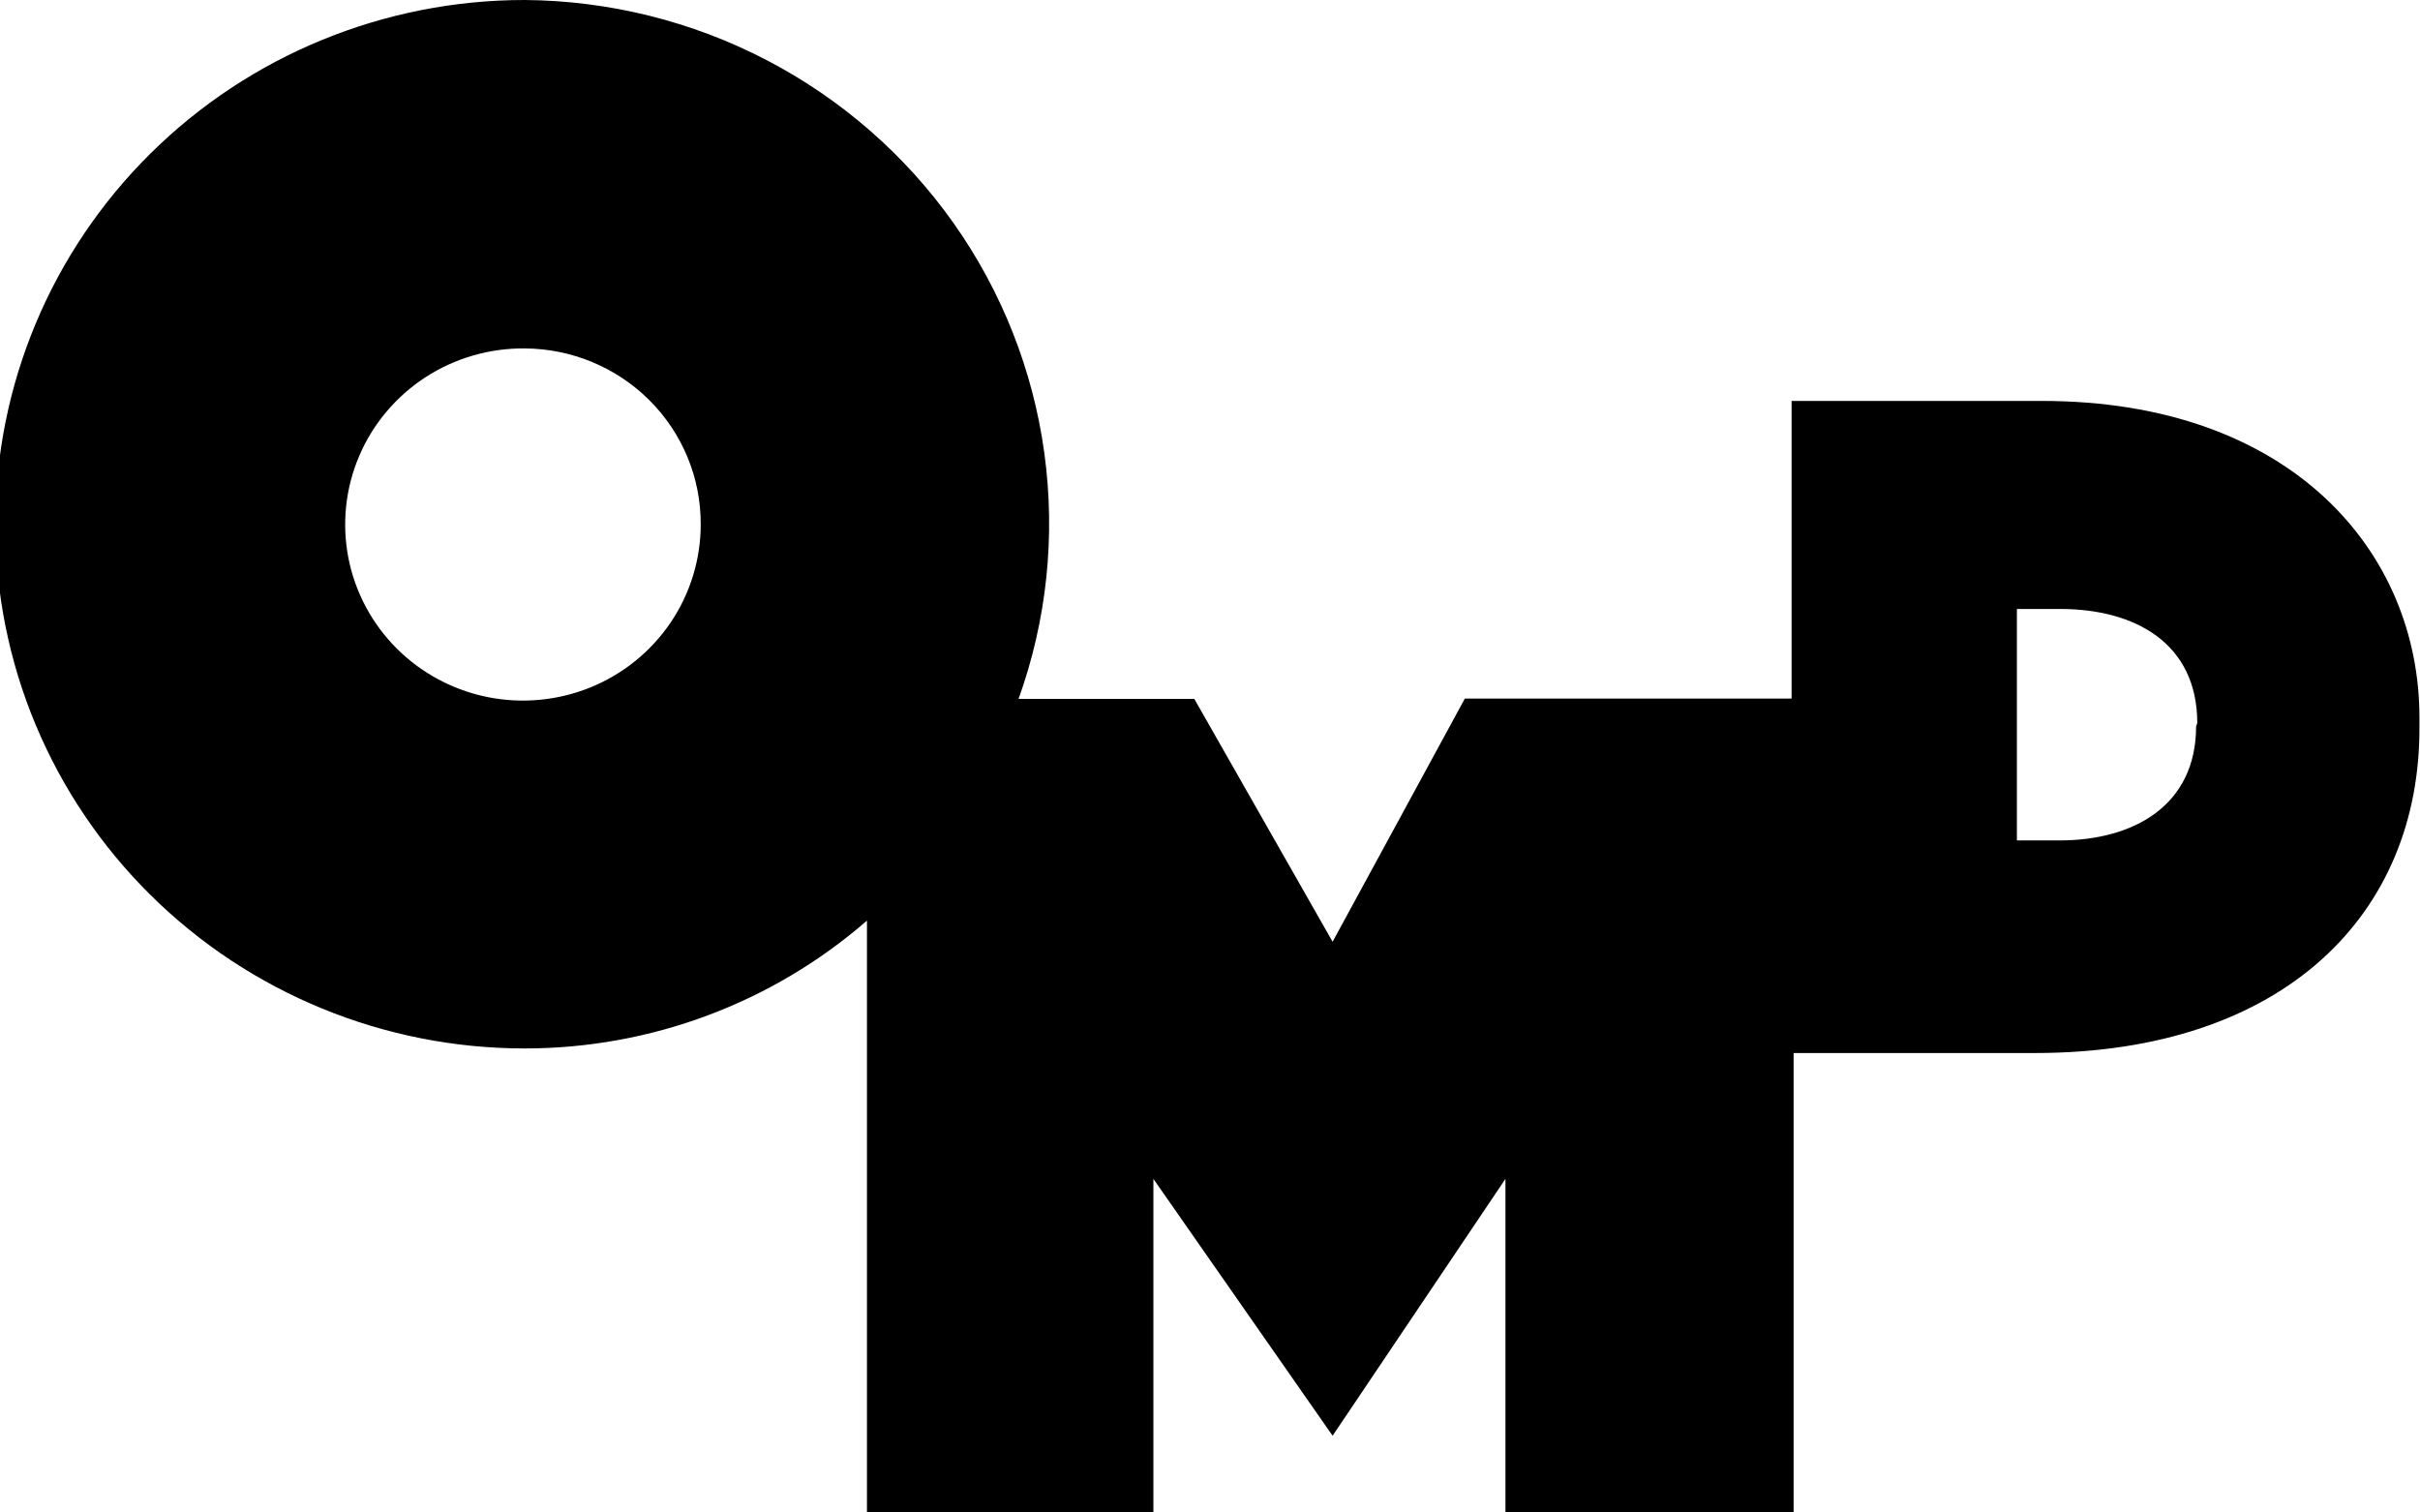 <?xml version="1.0" encoding="utf-8"?>
<svg xmlns="http://www.w3.org/2000/svg" width="56" height="35" viewBox="0 0 56 35" fill="none">
<path fill-rule="evenodd" clip-rule="evenodd" d="M47.079 24.368H41.505V35H34.837V27.28L30.837 33.224L26.69 27.28V35H20.062V21.304C17.872 23.21 15.057 24.262 12.141 24.262C8.893 24.262 5.778 22.984 3.481 20.709C1.184 18.434 -0.107 15.348 -0.107 12.131C-0.107 8.914 1.184 5.828 3.481 3.553C5.778 1.278 8.893 6.78011e-08 12.141 0C14.092 0.015 16.011 0.491 17.738 1.39C19.465 2.289 20.949 3.583 22.068 5.166C23.186 6.749 23.906 8.574 24.167 10.489C24.429 12.404 24.224 14.352 23.57 16.173H27.637L30.837 21.793L33.897 16.166H41.458V9.278H47.252C53.013 9.278 55.987 12.765 55.987 16.602V16.82C56.007 21.132 52.88 24.368 47.079 24.368ZM12.141 8.063C11.326 8.055 10.526 8.288 9.844 8.731C9.163 9.174 8.629 9.808 8.312 10.552C7.994 11.296 7.908 12.117 8.062 12.911C8.217 13.704 8.606 14.433 9.181 15.007C9.755 15.58 10.489 15.972 11.288 16.132C12.088 16.291 12.917 16.212 13.671 15.904C14.425 15.596 15.069 15.072 15.522 14.401C15.975 13.729 16.216 12.939 16.215 12.131C16.219 11.057 15.792 10.025 15.028 9.262C14.264 8.5 13.226 8.068 12.141 8.063ZM50.846 16.734C50.846 14.878 49.399 14.092 47.672 14.092H46.672V19.448H47.659C49.373 19.448 50.819 18.642 50.819 16.807L50.846 16.734Z" fill="black"/>
</svg>